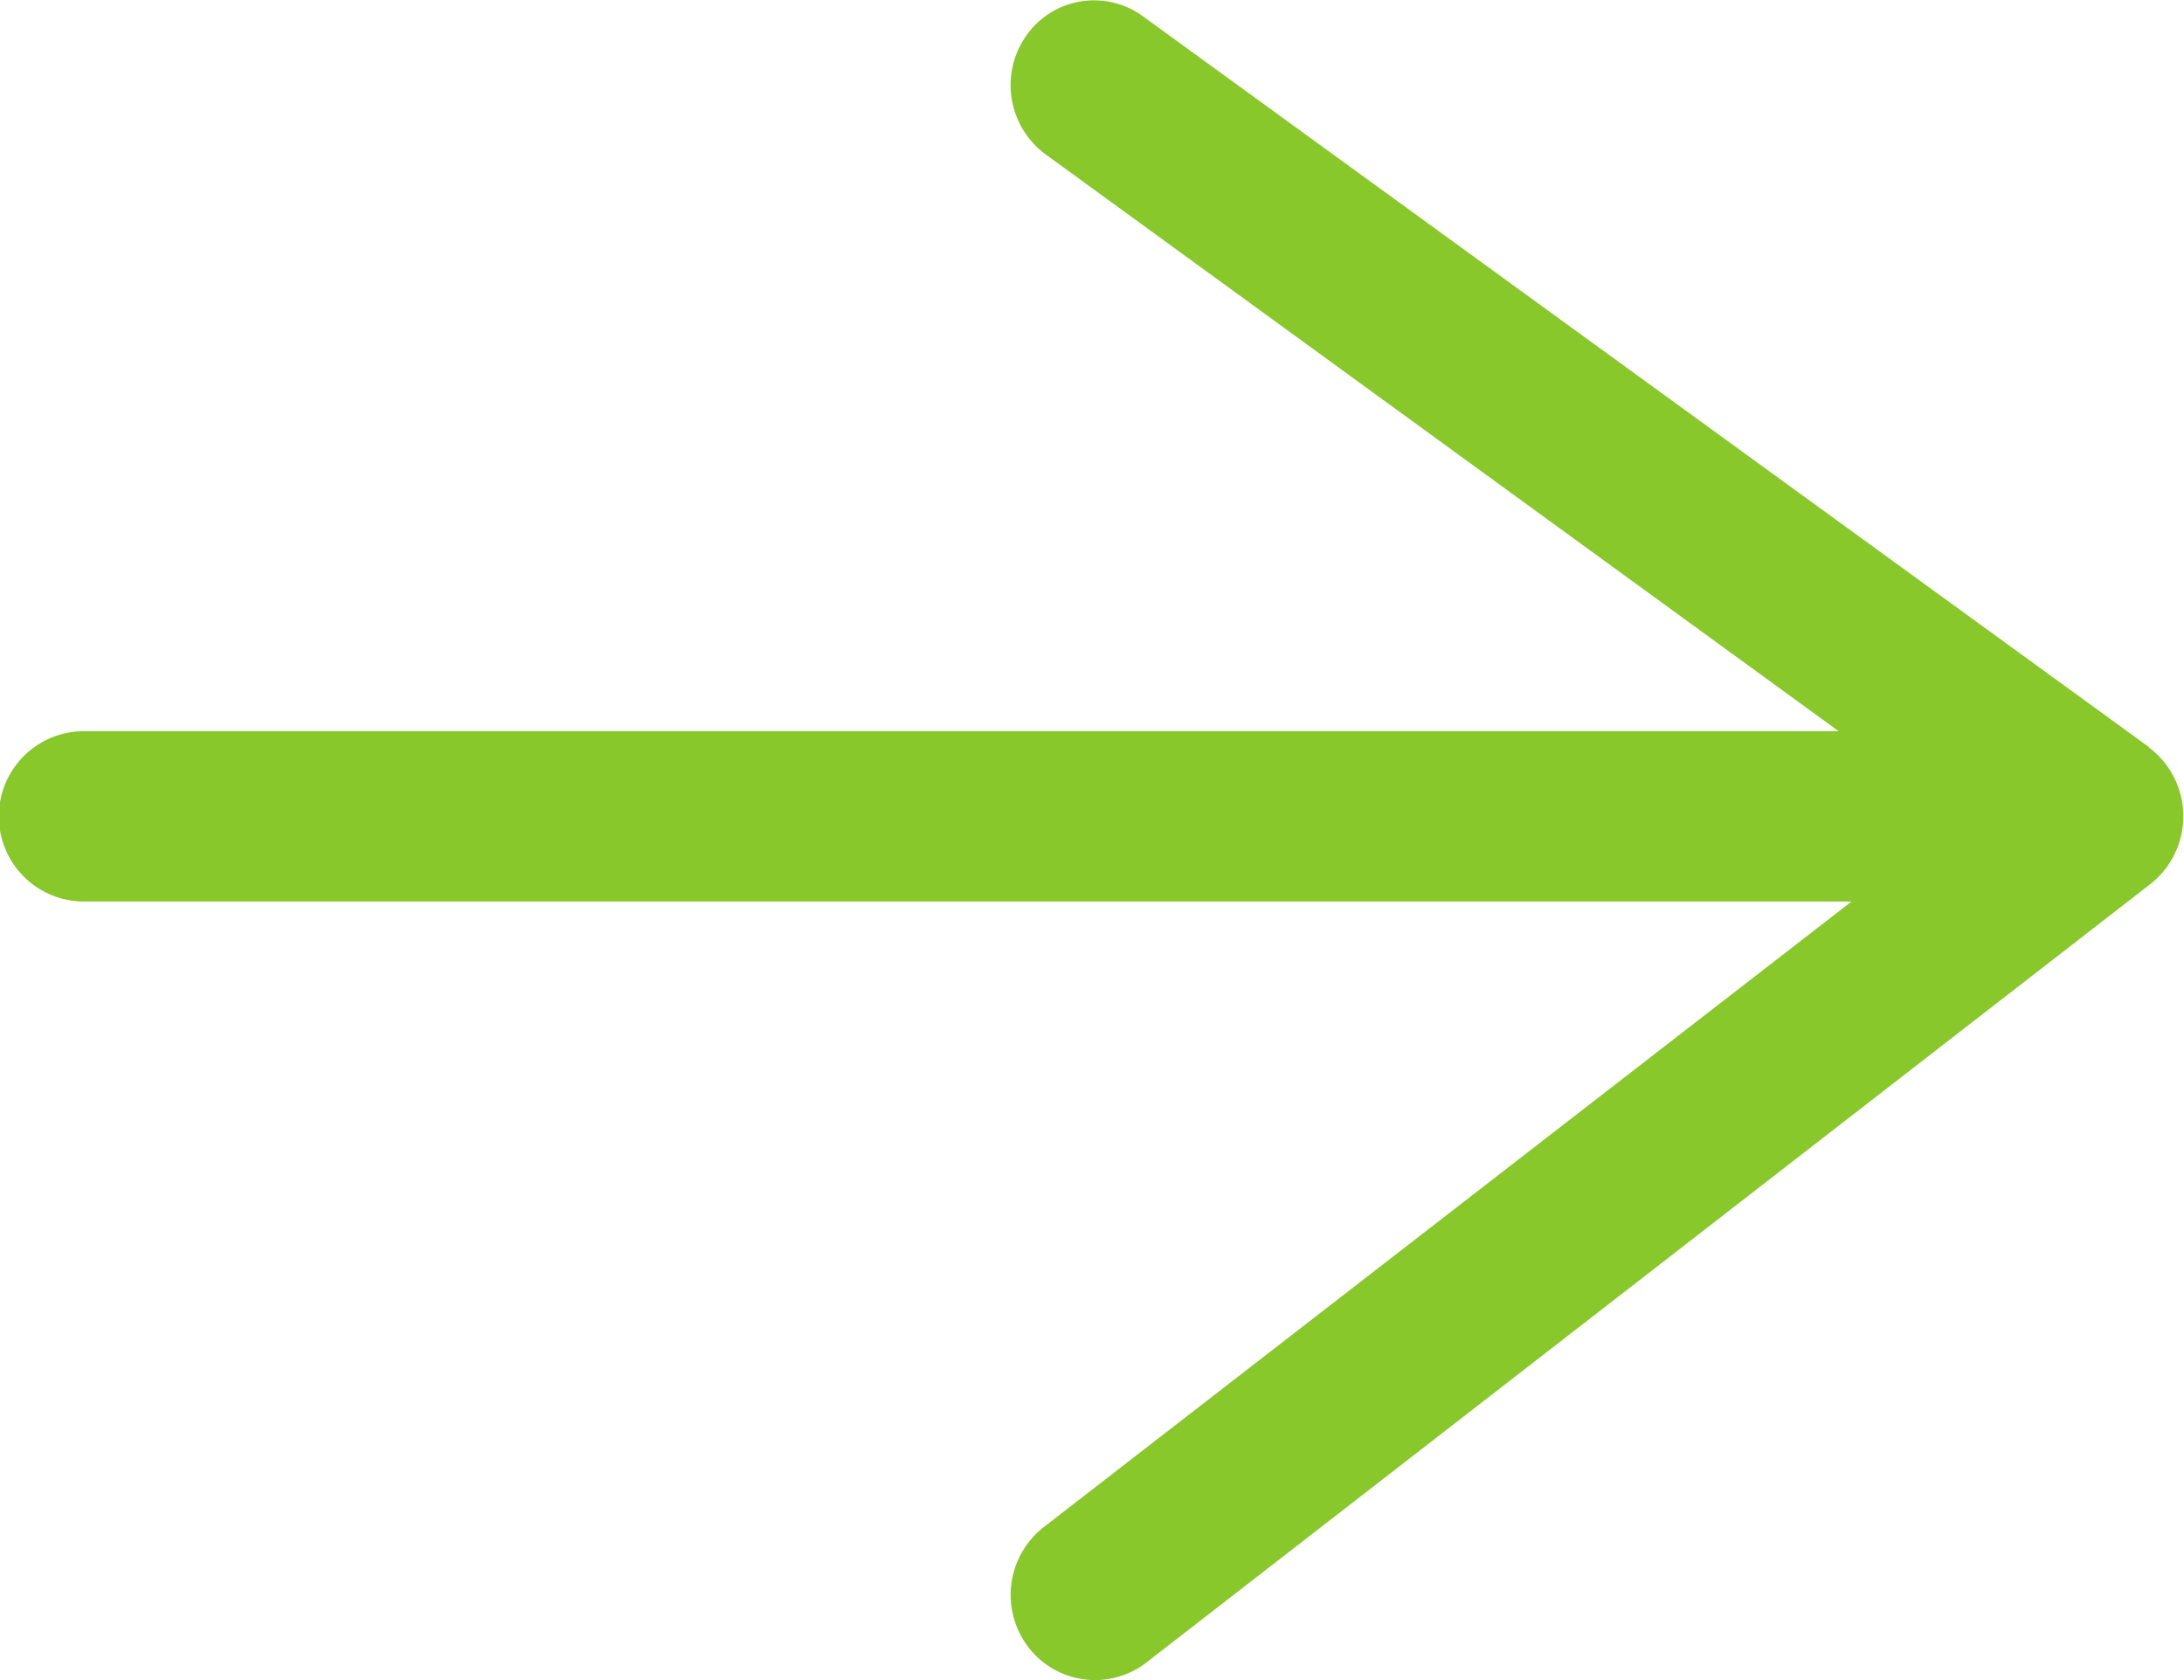 <svg xmlns="http://www.w3.org/2000/svg" width="13" height="10"><path d="M12.792 4.447L6.806.099a.493.493 0 00-.7.117.512.512 0 00.118.703l4.72 3.433H.5a.507.507 0 000 1.014h10.521L6.212 9.09a.512.512 0 00-.094.71.5.5 0 00.7.1L12.8 5.262a.513.513 0 00-.011-.815" fill="#88c82b"/></svg>